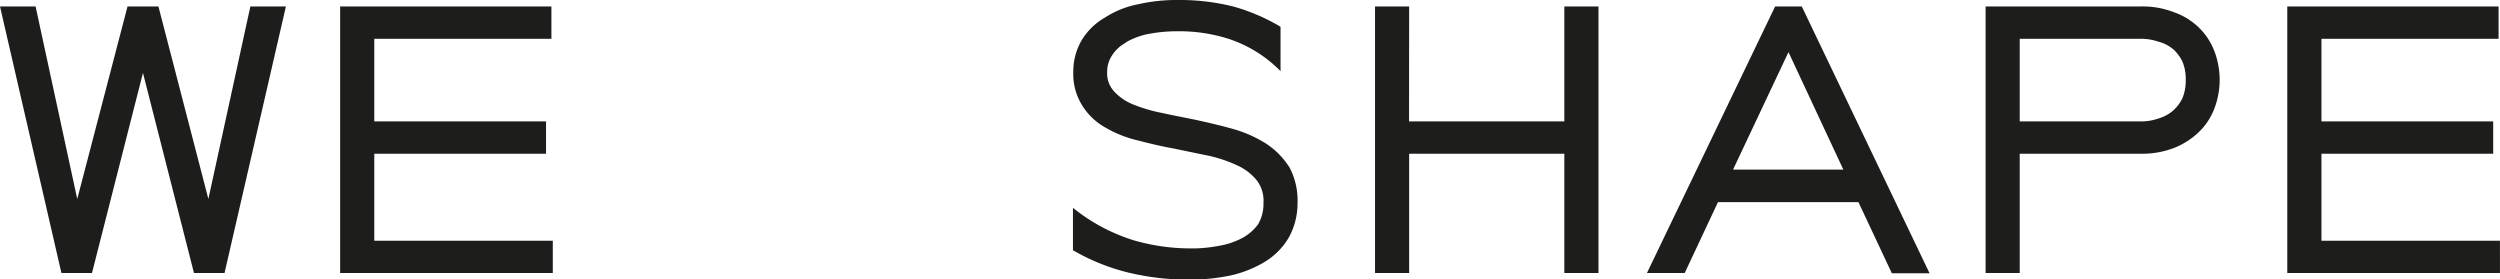 <svg xmlns="http://www.w3.org/2000/svg" viewBox="0 0 507.15 56.69"><defs><style>.cls-1{fill:#1d1d1b;}</style></defs><title>Middel 1</title><g id="Laag_2" data-name="Laag 2"><g id="Laag_1-2" data-name="Laag 1"><path class="cls-1" d="M506.86,1.31H464V55.38h43.14V48.83H470.93V31.19h34.84V24.63H470.93V7.87h35.93ZM434.13,24.63H409.72V7.87h24.41a10.93,10.93,0,0,1,3.72.58,7.77,7.77,0,0,1,3,1.53,8,8,0,0,1,1.89,2.55,9,9,0,0,1,.66,3.65,9.33,9.33,0,0,1-.66,3.71,8.18,8.18,0,0,1-2,2.63,8.07,8.07,0,0,1-2.92,1.53,10.69,10.69,0,0,1-3.72.58m.15-23.32H402.8V55.38h6.92V31.19h24.56A18.17,18.17,0,0,0,441.06,30a15.52,15.52,0,0,0,5-3.21,13,13,0,0,0,3.13-4.73,16.32,16.32,0,0,0,0-11.73,13.14,13.14,0,0,0-3.13-4.74A13.63,13.63,0,0,0,441,2.48a17.46,17.46,0,0,0-6.7-1.17m-71.49,9.26L373.94,34.4H351.57Zm2.7-9.26H360.1l-26,54.07h7.66L348.51,41H377l6.78,14.43h7.65Zm-79.65,0h-6.92V55.38h6.92V31.19h31.48V55.38h6.93V1.31h-6.93V24.63H285.84ZM261.43,33.74A15.64,15.64,0,0,0,256.62,29a25.47,25.47,0,0,0-6.49-2.84c-2.33-.66-4.8-1.24-7.14-1.75s-4.81-.95-7.07-1.46a32.16,32.16,0,0,1-6-1.74,10.46,10.46,0,0,1-3.94-2.7,5.4,5.4,0,0,1-1.38-4,5.94,5.94,0,0,1,1-3.28,7.23,7.23,0,0,1,2.77-2.55V8.6a14.88,14.88,0,0,1,4.44-1.68,31.5,31.5,0,0,1,6.12-.58,33.08,33.08,0,0,1,10.28,1.53,26.24,26.24,0,0,1,10.56,6.56v-9a39.35,39.35,0,0,0-9.47-4.08A44.72,44.72,0,0,0,238.84,0a35.34,35.34,0,0,0-8,.87,19,19,0,0,0-6.7,2.7,13.12,13.12,0,0,0-4.67,4.52,12.52,12.52,0,0,0-1.74,6.41,12.07,12.07,0,0,0,1.82,6.92,12.94,12.94,0,0,0,4.81,4.52,23.33,23.33,0,0,0,6.48,2.55c2,.51,4.23,1.09,7.07,1.6,2.48.51,4.81,1,7.07,1.46a27.69,27.69,0,0,1,6,2,10.83,10.83,0,0,1,3.94,3,6.75,6.75,0,0,1,1.39,4.59,8.27,8.27,0,0,1-1.1,4.37,9.74,9.74,0,0,1-3.2,2.77,15.51,15.51,0,0,1-4.81,1.6,28.24,28.24,0,0,1-6,.51,41.35,41.35,0,0,1-11.3-1.67,37.14,37.14,0,0,1-12.24-6.56v8.6a42.54,42.54,0,0,0,10.86,4.44,52,52,0,0,0,12.61,1.53,40.22,40.22,0,0,0,8.6-.87,23,23,0,0,0,7-2.84,14.17,14.17,0,0,0,4.81-5,14.43,14.43,0,0,0,1.68-6.92,14.27,14.27,0,0,0-1.75-7.36"/><path class="cls-1" d="M50.79,1.31,42.27,40.37,32.14,1.31H25.87L15.67,40.37,7.22,1.31H0L12.46,55.38h6.2L29,14.79,39.35,55.38h6.2L58,1.31ZM69,1.31V55.38h43.14V48.83H75.93V31.19h34.84V24.63H75.93V7.87h35.93V1.31Z"/></g></g></svg>